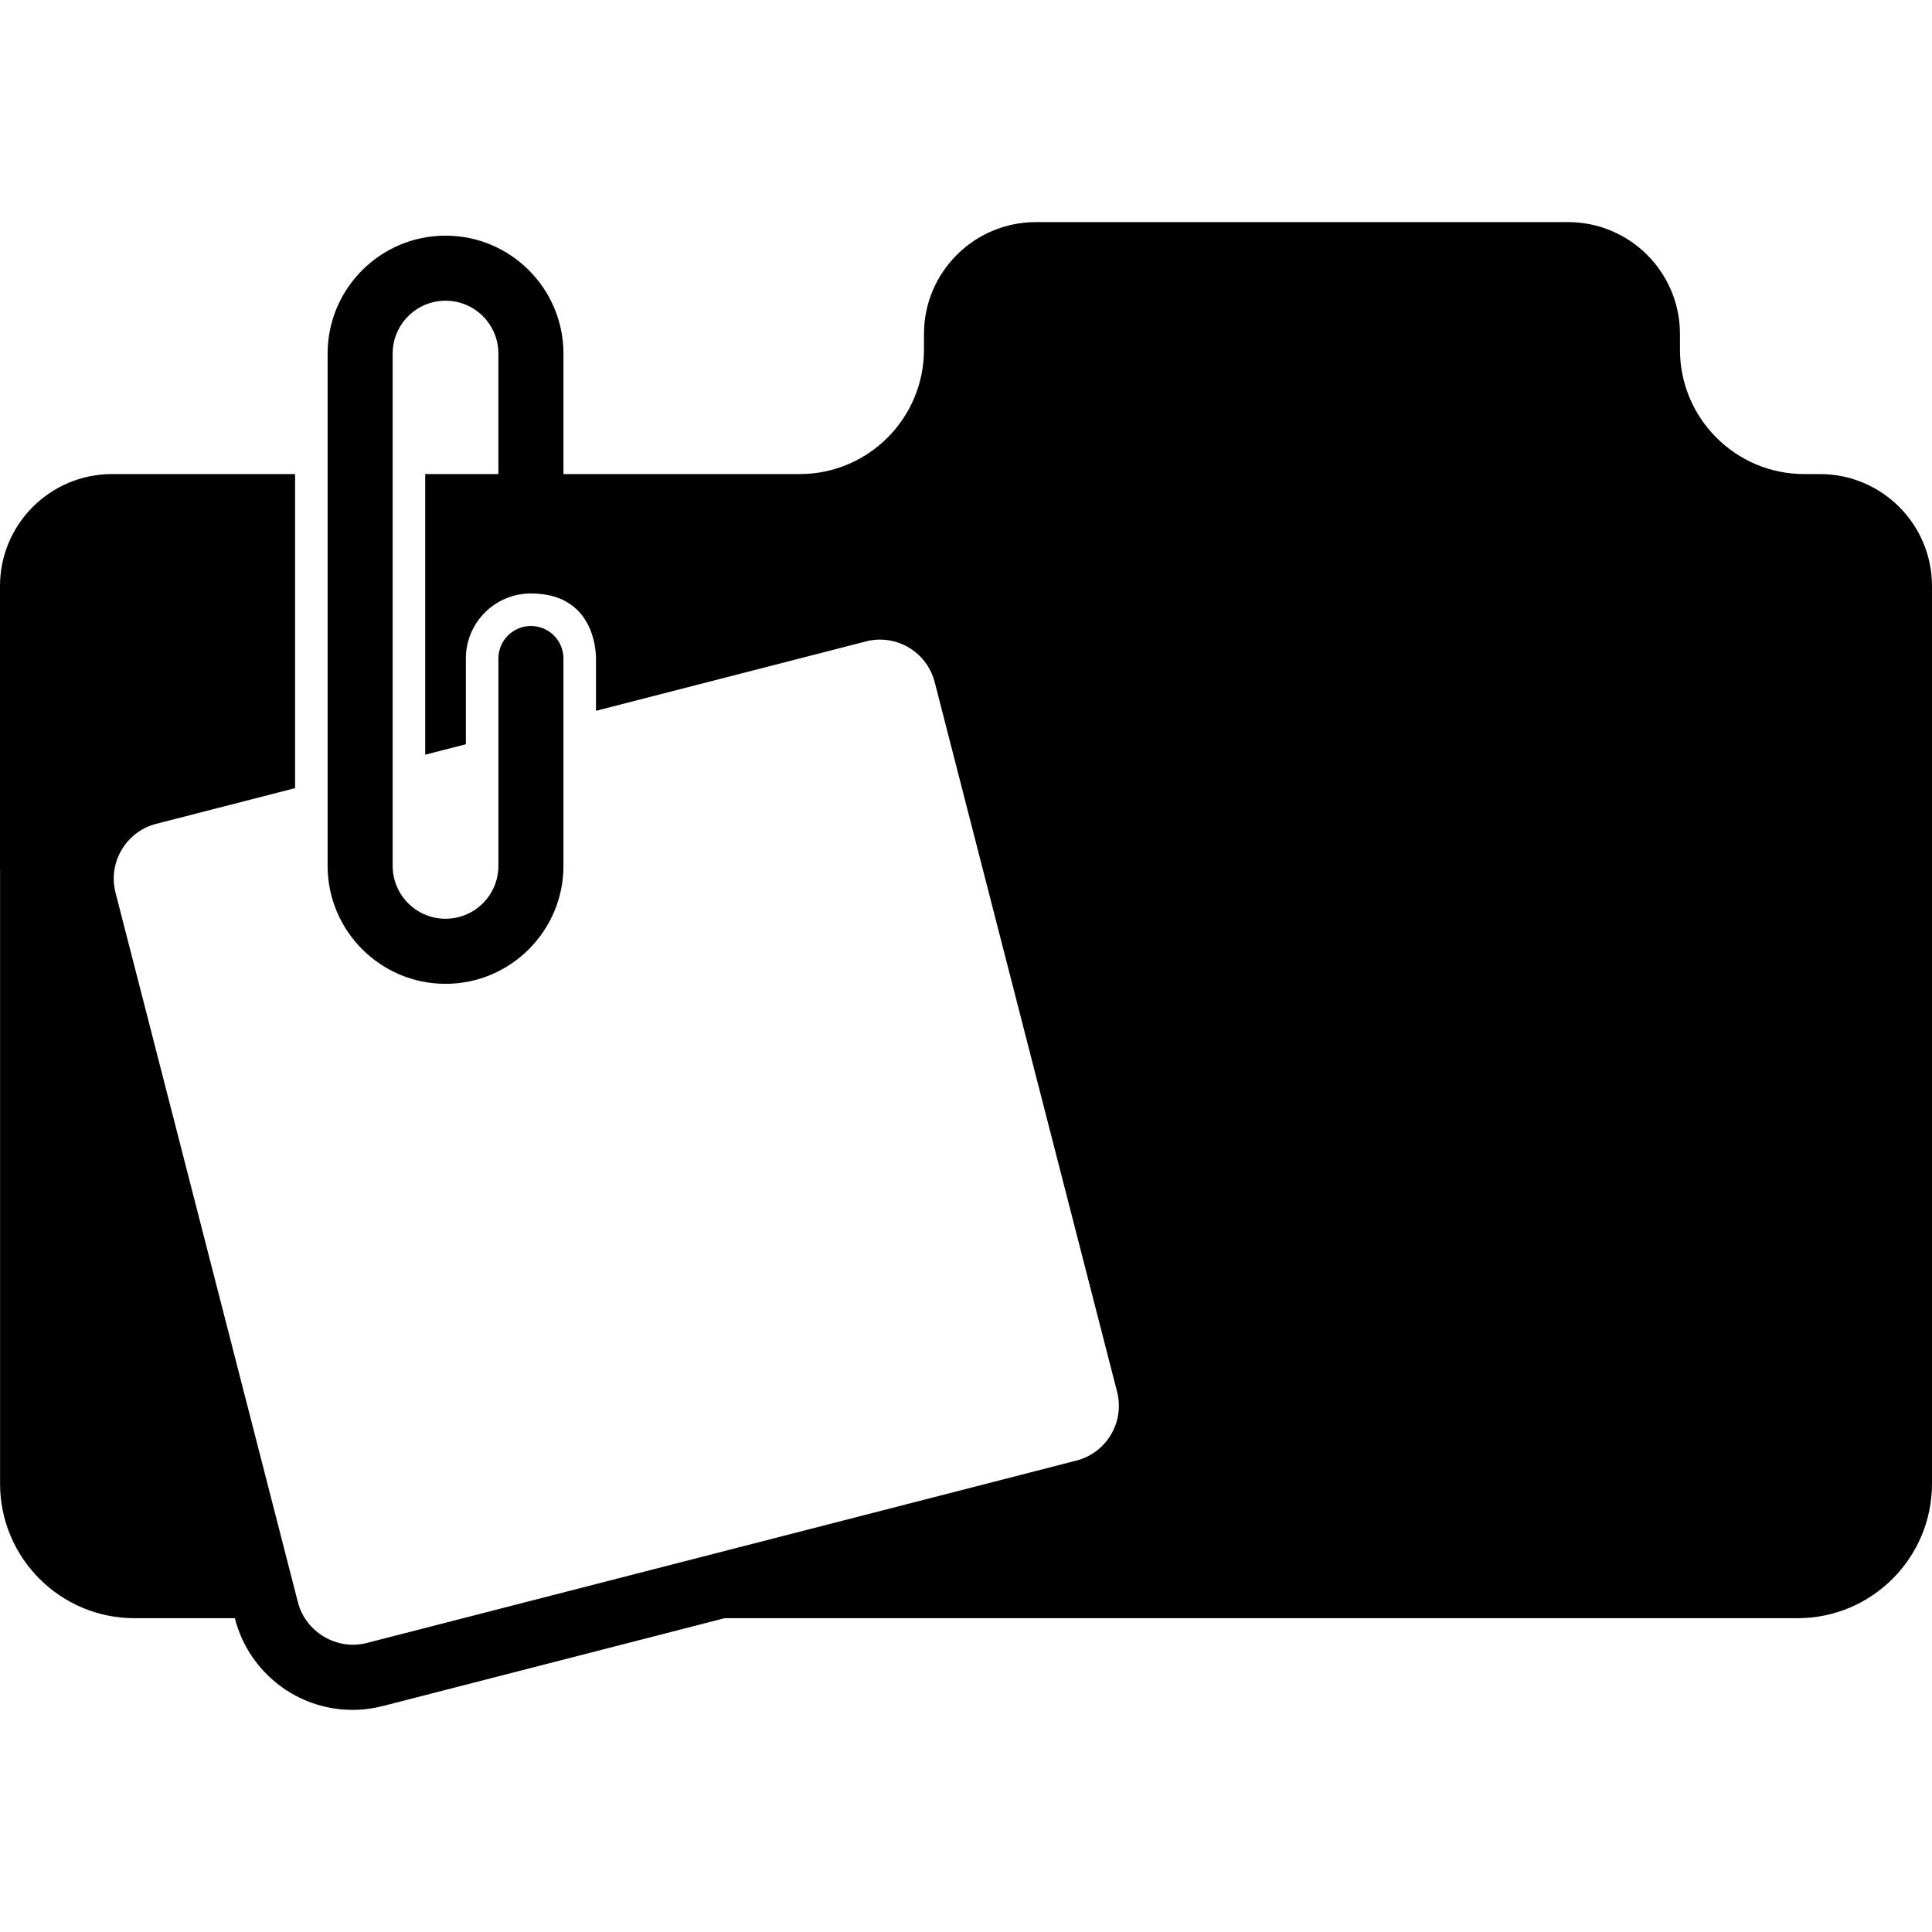 <?xml version="1.0" encoding="iso-8859-1"?>
<!-- Uploaded to: SVG Repo, www.svgrepo.com, Generator: SVG Repo Mixer Tools -->
<!DOCTYPE svg PUBLIC "-//W3C//DTD SVG 1.1//EN" "http://www.w3.org/Graphics/SVG/1.1/DTD/svg11.dtd">
<svg fill="#000000" height="800px" width="800px" version="1.1" id="Capa_1" xmlns="http://www.w3.org/2000/svg" xmlns:xlink="http://www.w3.org/1999/xlink" 
	 viewBox="0 0 479.254 479.254" xml:space="preserve">
<path d="M451.471,117.602h-3.887c-17.036,0-30.851-13.821-30.851-30.858v-3.877c0-15.334-12.434-27.77-27.753-27.77H256.987
	c-15.351,0-27.786,12.436-27.786,27.77v3.877c0,17.037-13.815,30.858-30.851,30.858H139.77v-3.119V87.705
	c0-16.122-13.121-29.251-29.251-29.251c-16.131,0-29.251,13.129-29.251,29.251v127.091c0,16.123,13.12,29.252,29.251,29.252
	c16.13,0,29.251-13.129,29.251-29.252v-51.441c0-4.461-3.608-8.069-8.069-8.069c-4.46,0-8.069,3.608-8.069,8.069v51.441
	c0,7.235-5.879,13.113-13.112,13.113s-13.113-5.878-13.113-13.113V87.705c0-7.233,5.879-13.112,13.113-13.112
	s13.112,5.879,13.112,13.112v26.777v3.119h-18.155v52.939v16.675l10.086-2.6v-16.658v-4.604c0-8.92,7.227-16.139,16.139-16.139
	c15.209,0,16.139,13.396,16.139,16.139c0,3.242,0,12.971,0,12.971l66.949-17.21c1.159-0.299,2.334-0.457,3.507-0.457
	c6.391,0,11.97,4.35,13.563,10.544l45.248,176.043c1.93,7.486-2.602,15.146-10.086,17.067L90.976,407.561
	c-7.47,1.924-15.186-2.758-17.07-10.087L28.658,221.431c-1.93-7.484,2.602-15.145,10.087-17.068l34.453-8.856v-16.658v-61.246
	H27.784C12.434,117.602,0,130.053,0,145.388v70.213l0.015-0.017v152.45c0,18.44,14.957,33.381,33.365,33.381h24.87l0.024,0.079
	c3.436,13.332,15.436,22.663,29.197,22.663c2.528,0,5.059-0.331,7.525-0.962l84.743-21.78h157.28h35.618h73.254
	c18.408,0,33.363-14.941,33.363-33.381V145.388C479.254,130.053,466.819,117.602,451.471,117.602z"/>
</svg>